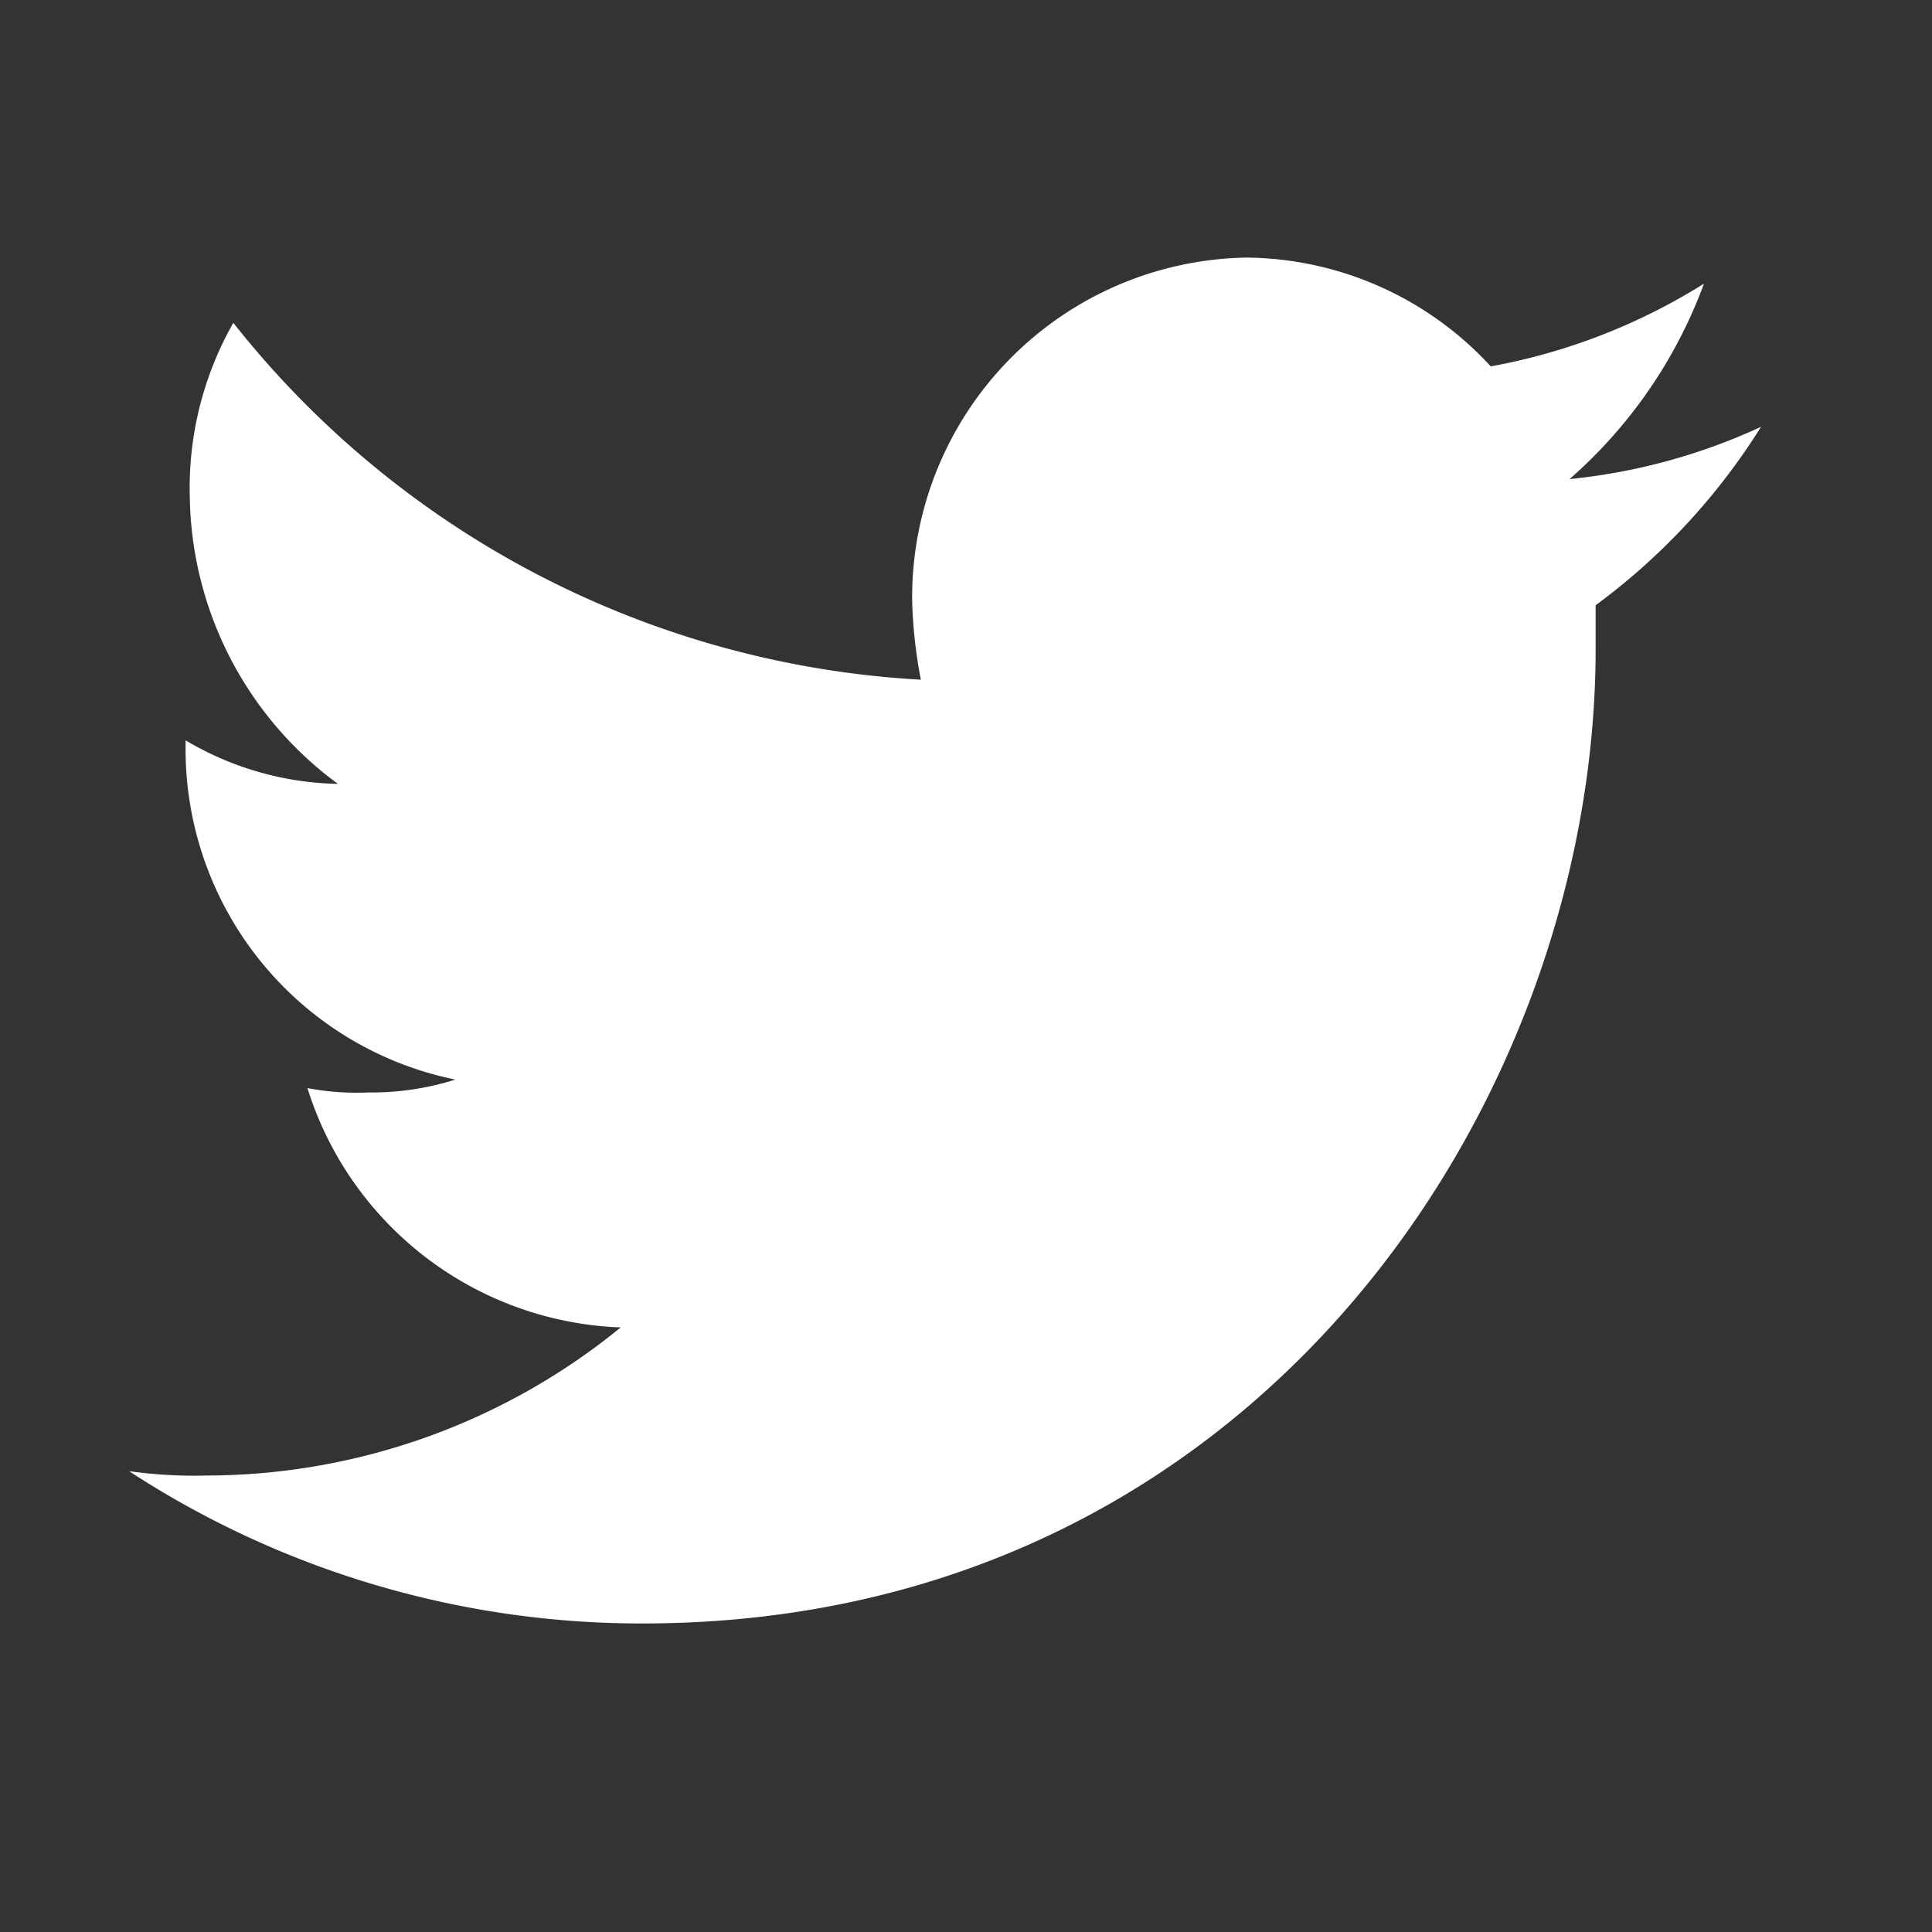 <svg xmlns="http://www.w3.org/2000/svg" width="30" height="30" viewBox="0 0 30 30"><rect x="0" y="0" width="30" height="30" fill="#333333" stroke="none"/><defs><style>.a{fill:red;opacity:0;}.b{fill:#FFFFFF;}</style></defs><g transform="translate(-981.7 478)"><rect class="a" width="30" height="30" transform="translate(981.7 -478)"/><path class="b" d="M888.659,793.205a9.4,9.4,0,0,1-3.311,1.284,5.209,5.209,0,0,0-3.784-1.689,5.278,5.278,0,0,0-5.2,5.338,7.44,7.44,0,0,0,.135,1.216,14.631,14.631,0,0,1-10.676-5.541,5.185,5.185,0,0,0-.676,2.7,5.628,5.628,0,0,0,2.3,4.459,4.8,4.8,0,0,1-2.365-.676v.068a5.237,5.237,0,0,0,4.189,5.2,4.356,4.356,0,0,1-1.351.2,4.152,4.152,0,0,1-.946-.068,5.3,5.3,0,0,0,4.865,3.716,10.2,10.2,0,0,1-6.419,2.3,7.351,7.351,0,0,1-1.216-.068,14.553,14.553,0,0,0,7.973,2.365c9.527,0,14.8-8.108,14.8-15.135v-.676a10.051,10.051,0,0,0,2.568-2.77,9.272,9.272,0,0,1-2.973.811A7.451,7.451,0,0,0,888.659,793.205Z" transform="translate(119.5 -1266.8)"/></g></svg>
